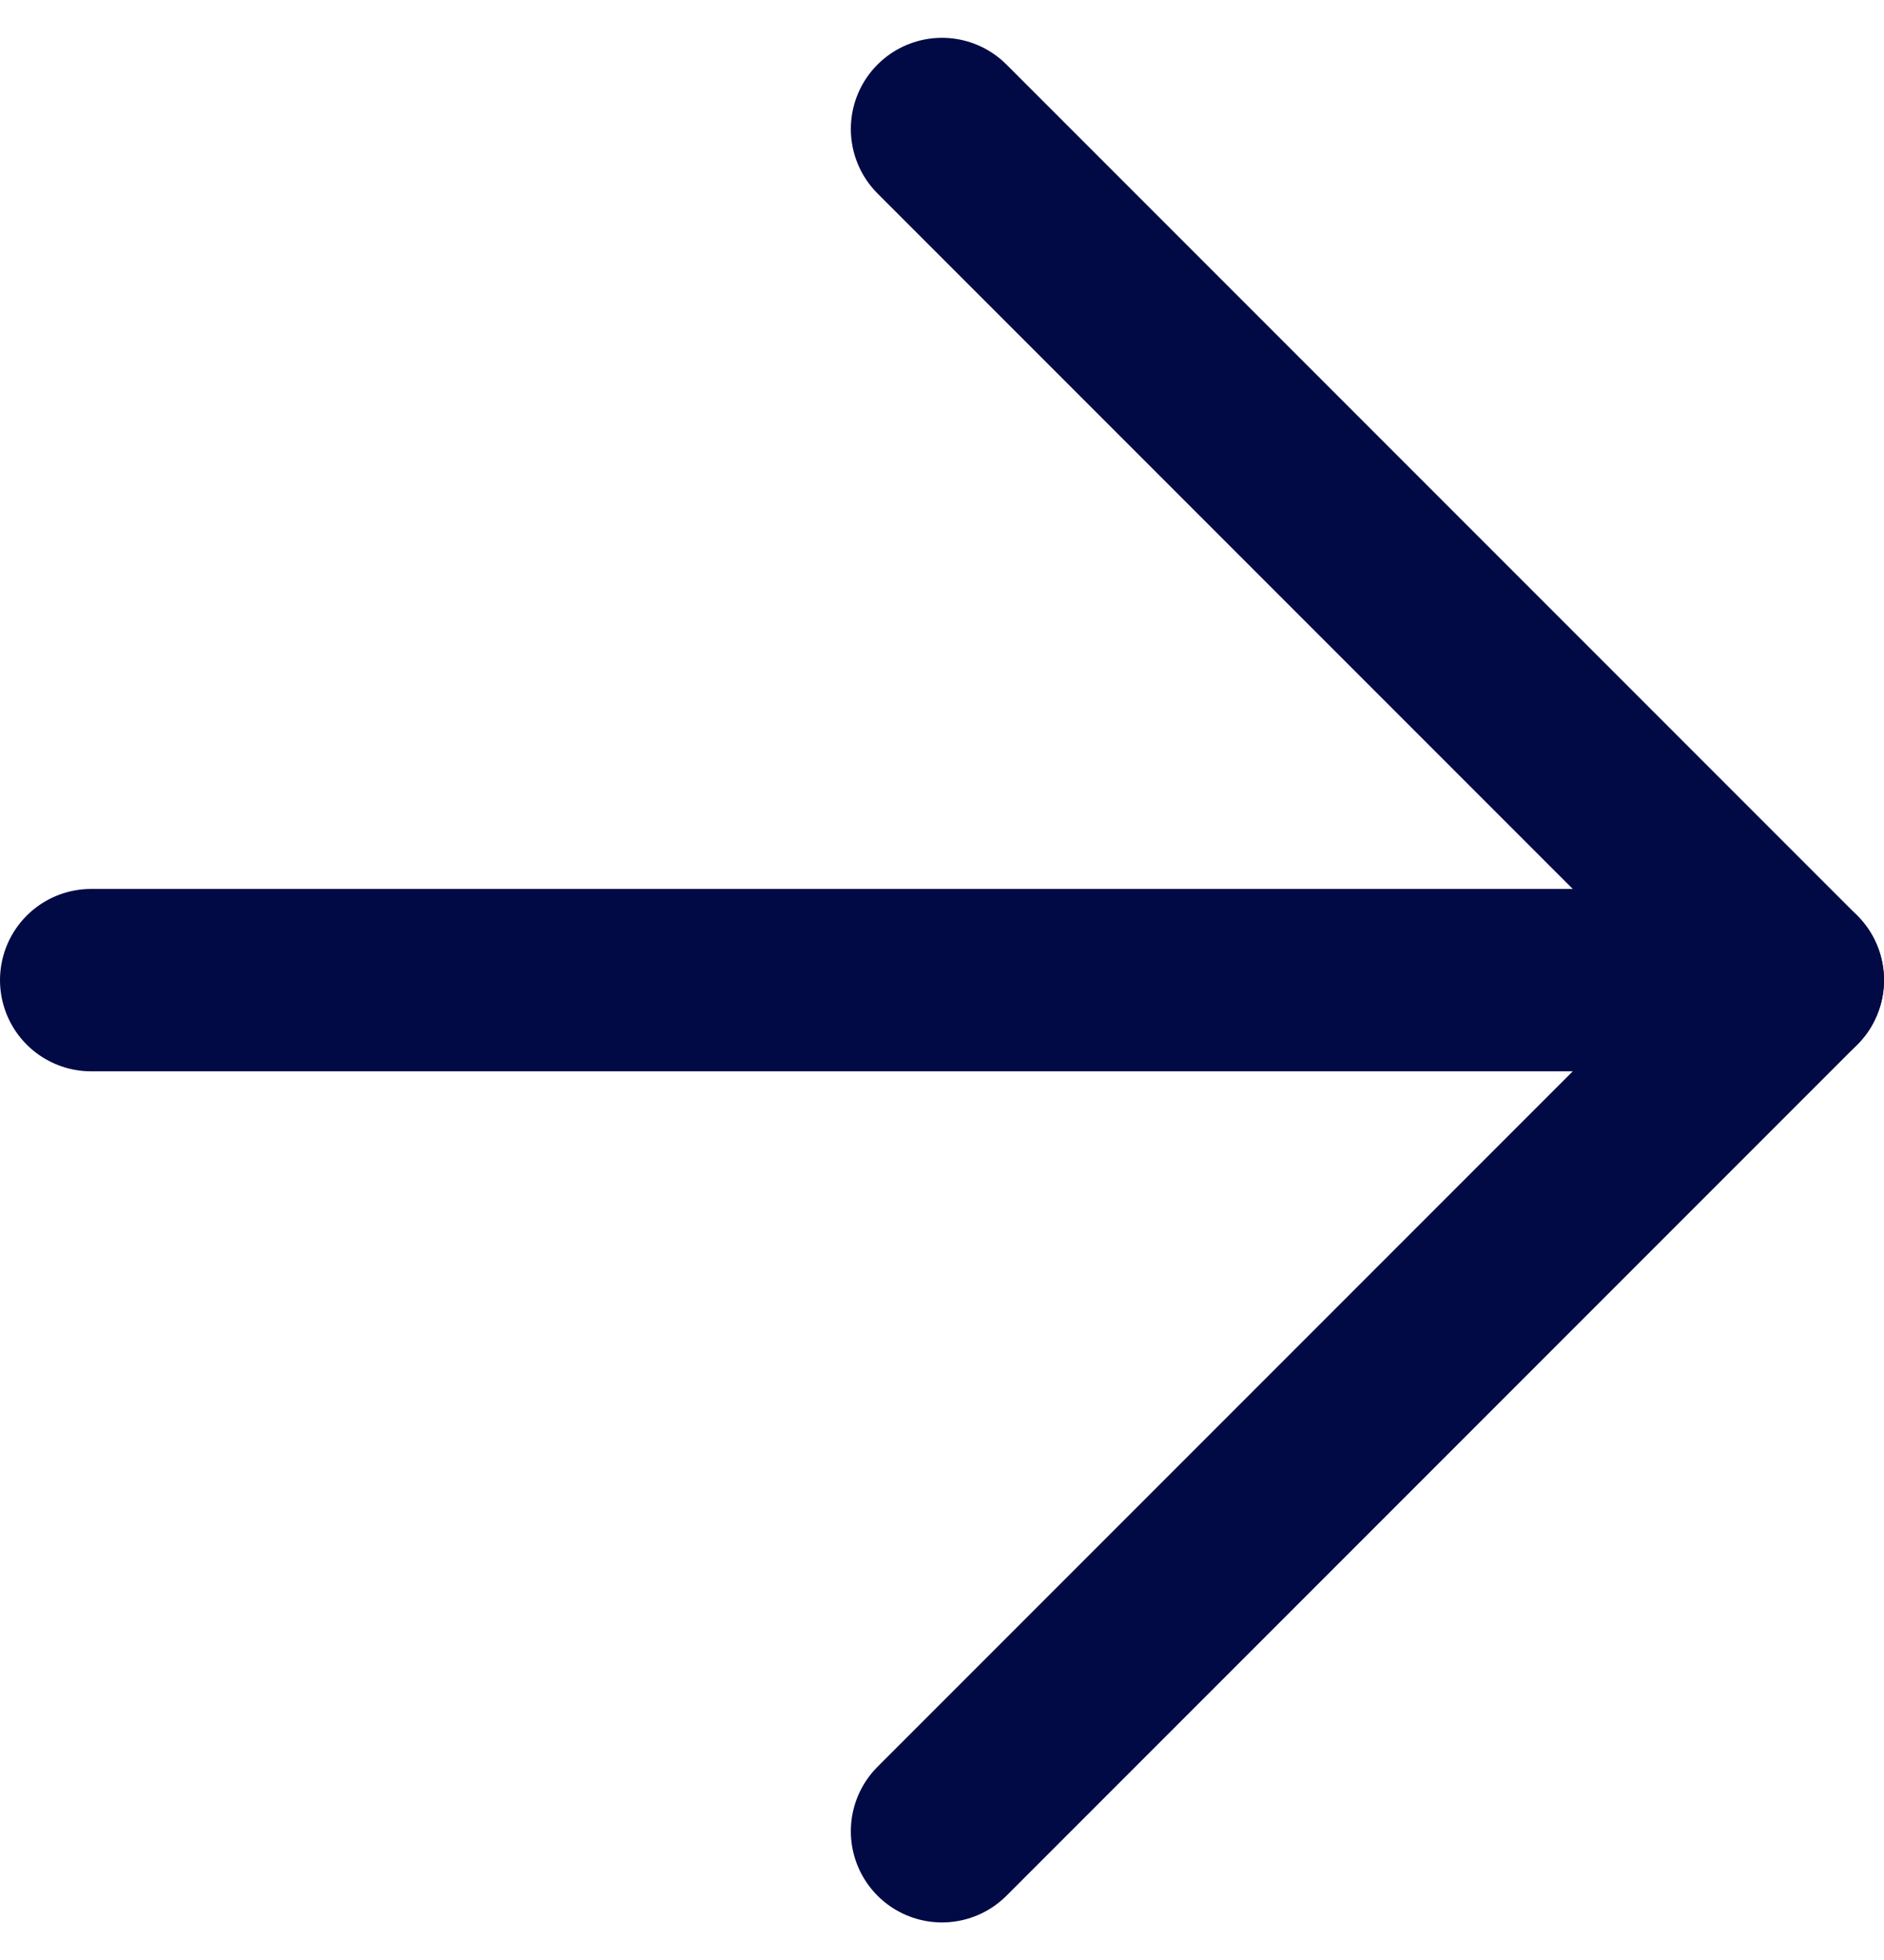 <svg xmlns="http://www.w3.org/2000/svg" width="15.5" height="16.121" viewBox="0 0 15.5 16.121">
  <g id="arrow-right" transform="translate(-4.25 -3.939)">
    <line id="Ligne_12" data-name="Ligne 12" x2="14" transform="translate(5 12)" fill="none" stroke="#010a44" stroke-linecap="round" stroke-linejoin="round" stroke-width="1.5"/>
    <path id="Tracé_135" data-name="Tracé 135" d="M12,5l7,7-7,7" fill="none" stroke="#010a44" stroke-linecap="round" stroke-linejoin="round" stroke-width="1.5"/>
  </g>
</svg>
